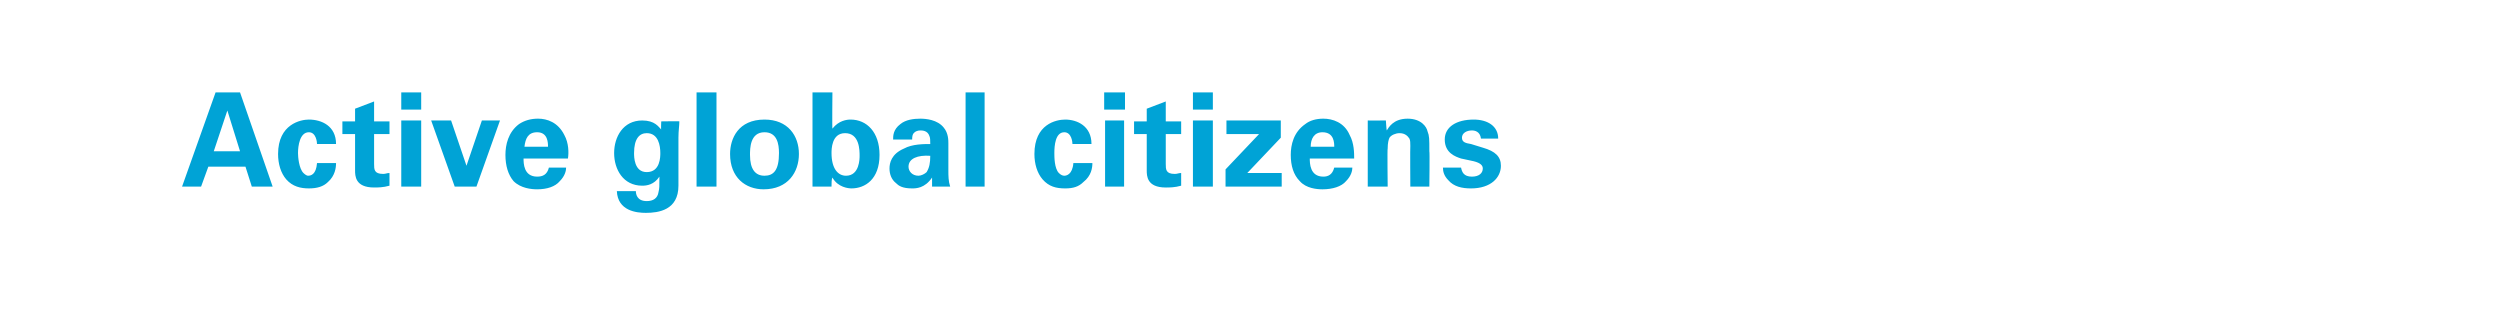 <?xml version="1.0" standalone="no"?><!DOCTYPE svg PUBLIC "-//W3C//DTD SVG 1.1//EN" "http://www.w3.org/Graphics/SVG/1.1/DTD/svg11.dtd"><svg xmlns="http://www.w3.org/2000/svg" version="1.1" width="276px" height="35px" viewBox="0 -1 276 35" style="top:-1px"><desc>Active global citizens</desc><defs/><g id="Polygon124945"><path d="m26.5 9.2l3.6 10.4l-2.3 0l-.7-2.2l-4.1 0l-.8 2.2l-2.1 0l3.7-10.4l2.7 0zm0 6.5l-1.4-4.5l-1.5 4.5l2.9 0zm8.5-.8c0-.2-.1-1.3-.9-1.3c-1 0-1.2 1.5-1.2 2.3c0 .4.1 1.7.6 2.2c.2.2.4.3.5.3c.3 0 .9-.1 1-1.4c0 0 2.1 0 2.1 0c0 .5-.1 1.4-.9 2.1c-.5.5-1.2.7-2.1.7c-.9 0-1.8-.2-2.5-1c-.6-.7-.9-1.7-.9-2.8c0-3.3 2.5-3.8 3.4-3.8c1.4 0 3 .7 3 2.7c0 0-2.1 0-2.1 0zm8 4.6c-.7.2-1.3.2-1.7.2c-2.1 0-2.1-1.3-2.1-1.9c-.01-.02 0-4 0-4l-1.4 0l0-1.4l1.4 0l0-1.4l2.1-.8l0 2.2l1.7 0l0 1.4l-1.7 0c0 0 0 3.28 0 3.3c0 .6 0 1.1 1 1.1c.3 0 .4-.1.7-.1c0 0 0 1.4 0 1.4zm1.3-10.3l2.2 0l0 1.9l-2.2 0l0-1.9zm0 3.1l2.2 0l0 7.3l-2.2 0l0-7.3zm5.5 0l1.7 5l1.7-5l2 0l-2.6 7.3l-2.4 0l-2.6-7.3l2.2 0zm8 4.2c0 .5 0 2 1.5 2c.6 0 1.1-.2 1.3-1c0 0 1.9 0 1.9 0c0 .3-.1.9-.7 1.5c-.5.6-1.4.9-2.5.9c-.6 0-1.8-.1-2.6-.9c-.6-.7-.9-1.7-.9-2.9c0-1.1.3-2.5 1.5-3.4c.6-.4 1.3-.6 2.1-.6c1 0 2.2.4 2.9 1.8c.5.9.5 2 .4 2.6c0 0-4.9 0-4.9 0zm2.7-1.3c0-.4 0-1.6-1.2-1.6c-1 0-1.3.7-1.4 1.6c0 0 2.6 0 2.6 0zm14.5-2.8c0 .5-.1 1-.1 1.8c0 0 0 5.3 0 5.3c0 2.7-2.2 3-3.6 3c-1 0-3.1-.2-3.2-2.4c0 0 2.1 0 2.1 0c0 .3.1 1.1 1.2 1.1c.7 0 1.2-.3 1.3-1c.1-.4.1-.6.1-1.7c-.6.9-1.4 1-1.9 1c-2.1 0-3.1-1.8-3.1-3.6c0-1.8 1-3.6 3.1-3.6c1.4 0 1.8.7 2.1 1c-.04.03 0-.9 0-.9c0 0 2.04-.03 2 0zm-3.6 5.6c1.5 0 1.5-1.7 1.5-2.1c0-.8-.2-2.2-1.5-2.2c-.8 0-1.4.6-1.4 2.2c0 .4 0 2.1 1.4 2.1zm5.5-8.8l2.2 0l0 10.4l-2.2 0l0-10.4zm7.5 3c2.6 0 3.8 1.8 3.8 3.8c0 2-1.2 3.9-3.9 3.9c-2 0-3.7-1.3-3.7-3.9c0-1.7.9-3.8 3.8-3.8zm0 6.2c1 0 1.6-.6 1.6-2.5c0-1-.2-2.3-1.6-2.3c-1.6 0-1.6 1.8-1.6 2.5c0 1.6.6 2.3 1.6 2.3zm5.3-9.2l2.2 0c0 0-.04 4.02 0 4c.7-.9 1.6-1 2-1c1.8 0 3.2 1.4 3.2 3.9c0 2.7-1.6 3.7-3.1 3.7c-.3 0-1.5-.1-2.1-1.2c-.1.2-.1.6-.1 1c-.01.01-2.1 0-2.1 0l0-10.4zm3.6 4.5c-1.5 0-1.5 1.8-1.5 2.2c0 1.7.7 2.5 1.6 2.5c1.5 0 1.5-1.9 1.5-2.2c0-.6 0-2.5-1.6-2.5zm9.6 5.9c0-.4 0-.8 0-1c-.8 1.2-1.8 1.2-2.2 1.2c-1.1 0-1.5-.3-1.8-.6c-.5-.4-.7-1-.7-1.6c0-.6.2-1.6 1.6-2.2c.9-.5 2.2-.5 2.9-.5c0-.4 0-.7-.1-.9c-.2-.6-.8-.6-1-.6c-.3 0-.6.1-.8.4c-.1.2-.1.5-.1.6c0 0-2.1 0-2.1 0c0-.4 0-1.1.8-1.7c.6-.5 1.5-.6 2.2-.6c.6 0 1.9.1 2.6 1c.5.6.5 1.4.5 1.7c0 0 0 3 0 3c0 .6 0 1.2.2 1.8c0 0-2 0-2 0zm-2.6-2.2c0 .5.4 1 1.1 1c.3 0 .7-.2.9-.4c.3-.5.4-1 .4-1.8c-1.4-.1-2.4.3-2.4 1.2zm6.3-8.2l2.1 0l0 10.4l-2.1 0l0-10.4zm11.8 5.7c0-.2-.1-1.3-.9-1.3c-1 0-1.1 1.5-1.1 2.3c0 .4 0 1.7.5 2.2c.2.2.4.3.6.3c.2 0 .9-.1 1-1.4c0 0 2.1 0 2.1 0c0 .5-.1 1.4-1 2.1c-.5.5-1.1.7-2 .7c-1 0-1.8-.2-2.5-1c-.6-.7-.9-1.7-.9-2.8c0-3.3 2.4-3.8 3.4-3.8c1.3 0 2.9.7 2.9 2.7c0 0-2.1 0-2.1 0zm3.5-5.7l2.3 0l0 1.9l-2.3 0l0-1.9zm.1 3.1l2.1 0l0 7.3l-2.1 0l0-7.3zm8.4 7.2c-.7.2-1.3.2-1.7.2c-2.1 0-2.1-1.3-2.1-1.9c-.01-.02 0-4 0-4l-1.4 0l0-1.4l1.4 0l0-1.4l2.1-.8l0 2.2l1.7 0l0 1.4l-1.7 0c0 0 0 3.28 0 3.3c0 .6 0 1.1 1 1.1c.3 0 .4-.1.7-.1c0 0 0 1.4 0 1.4zm1.3-10.3l2.2 0l0 1.9l-2.2 0l0-1.9zm0 3.1l2.2 0l0 7.3l-2.2 0l0-7.3zm3.6 5.4l3.7-3.9l-3.6 0l0-1.5l6 0l0 1.9l-3.7 3.9l3.8 0l0 1.5l-6.2 0l0-1.9zm9.3-1.2c0 .5 0 2 1.5 2c.5 0 1-.2 1.2-1c0 0 2 0 2 0c0 .3-.1.9-.7 1.5c-.5.6-1.5.9-2.6.9c-.6 0-1.8-.1-2.5-.9c-.7-.7-1-1.7-1-2.9c0-1.1.3-2.5 1.6-3.4c.5-.4 1.2-.6 2-.6c1 0 2.3.4 2.9 1.8c.5.9.5 2 .5 2.6c0 0-4.9 0-4.9 0zm2.7-1.3c0-.4 0-1.6-1.3-1.6c-.9 0-1.3.7-1.3 1.6c0 0 2.6 0 2.6 0zm3.7-1.6c0 0 0-.8 0-1.3c-.03.01 2 0 2 0c0 0 .07 1.11.1 1.1c.2-.3.7-1.3 2.3-1.3c1.5 0 2.1.9 2.2 1.4c.2.5.2.8.2 2.2c.05-.02 0 3.9 0 3.9l-2.1 0c0 0-.03-4.51 0-4.5c0-.3 0-.6-.1-.8c-.2-.3-.5-.6-1.1-.6c-.4 0-.9.2-1.1.5c-.1.2-.2.6-.2 1.2c-.05-.05 0 4.2 0 4.2l-2.2 0c0 0 .01-5.96 0-6zm10.3 3.9c.1.5.3 1 1.2 1c.8 0 1.2-.4 1.2-.9c0-.3-.2-.6-1-.8c0 0-1.4-.3-1.4-.3c-.6-.2-1.8-.6-1.8-2.1c0-1.4 1.3-2.2 3.2-2.2c1.5 0 2.7.7 2.7 2.1c0 0-1.9 0-1.9 0c-.1-.8-.7-.9-1-.9c-.6 0-1.1.3-1.1.8c0 .5.4.6 1 .7c0 0 1.3.4 1.3.4c1.4.4 2 1 2 2c0 1.3-1.1 2.5-3.3 2.5c-1 0-1.9-.2-2.5-.9c-.5-.5-.6-1-.6-1.4c0 0 2 0 2 0z" stroke="none" fill="#00a3d6"/></g></svg>